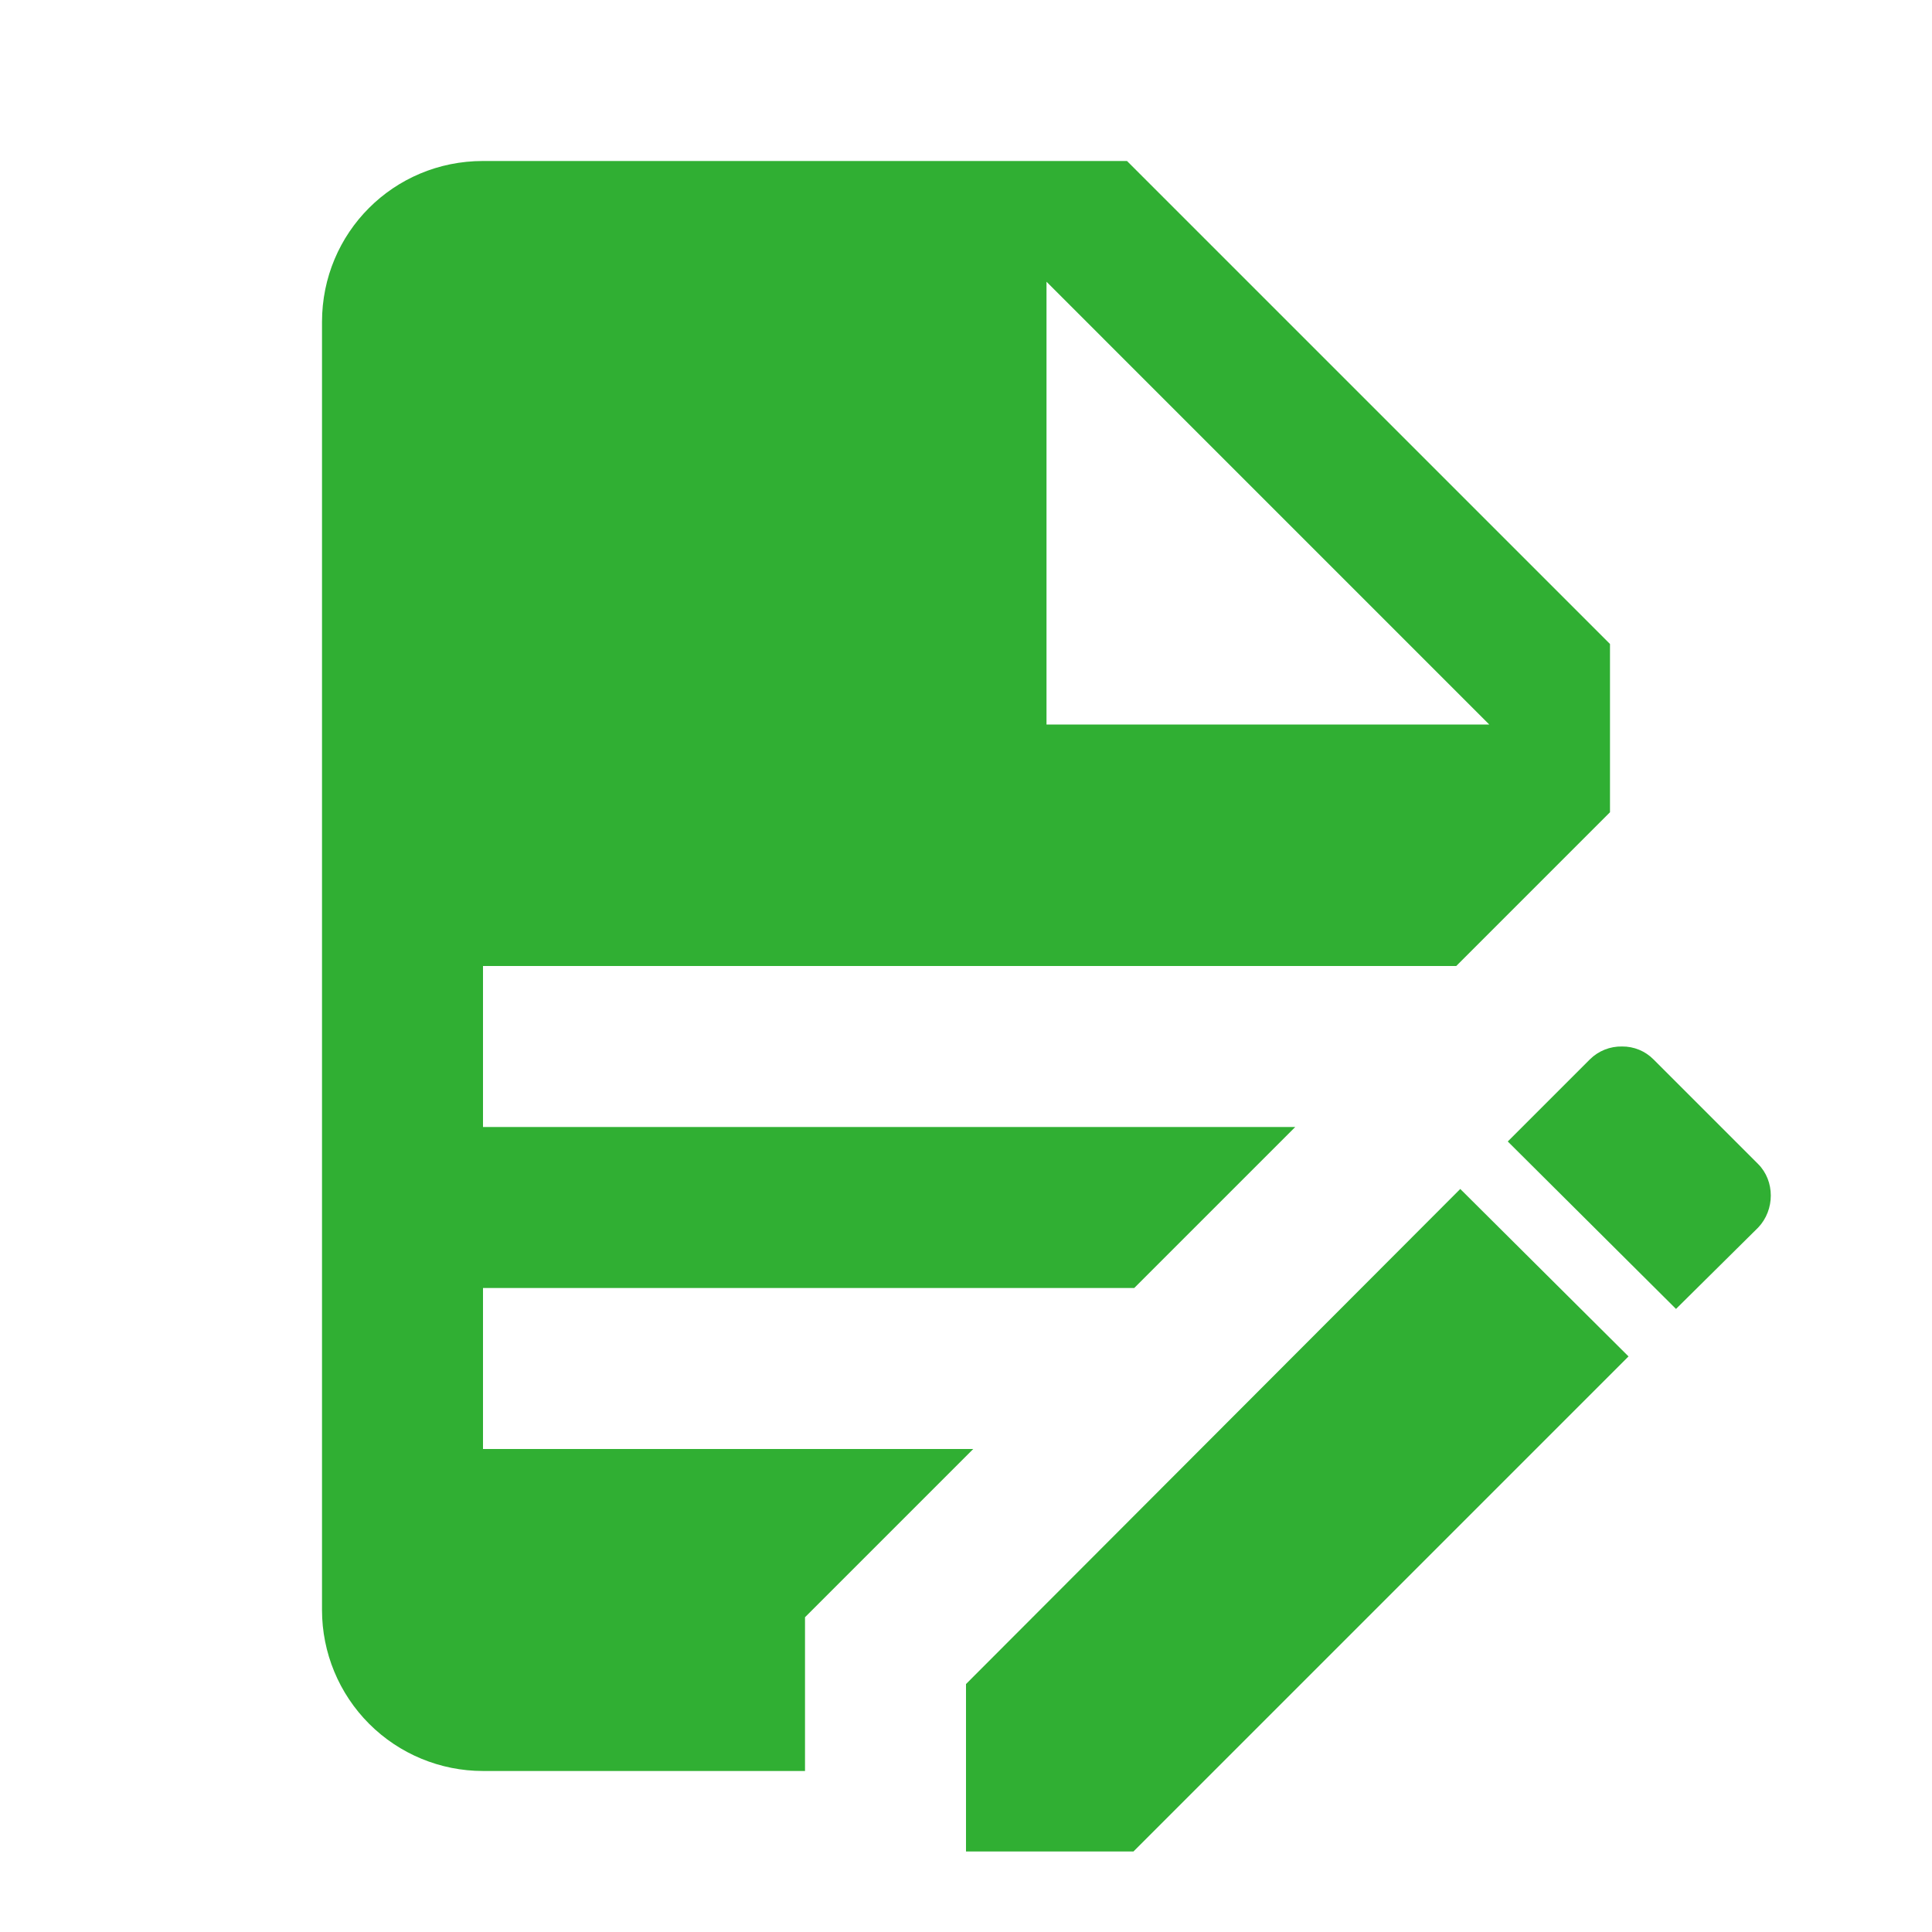 <svg width="100" height="100" viewBox="0 0 100 100" fill="none" xmlns="http://www.w3.org/2000/svg">
<path d="M25 8.333C20.375 8.333 16.667 12.041 16.667 16.666V83.333C16.667 85.543 17.545 87.663 19.108 89.226C20.67 90.788 22.79 91.666 25 91.666H41.667V83.708L50.375 75H25V66.666H58.708L67.042 58.333H25V50H75.375L83.333 42.041V33.333L58.333 8.333H25ZM54.167 14.583L77.083 37.5H54.167V14.583ZM83.958 54.166C83.65 54.16 83.343 54.215 83.057 54.33C82.771 54.444 82.51 54.615 82.292 54.833L78.042 59.083L86.75 67.75L91 63.541C91.875 62.625 91.875 61.125 91 60.25L85.583 54.833C85.371 54.619 85.118 54.449 84.839 54.335C84.559 54.22 84.26 54.163 83.958 54.166ZM75.583 61.541L50 87.166V95.833H58.667L84.292 70.208L75.583 61.541Z" fill="#30AF33"/>
</svg>
